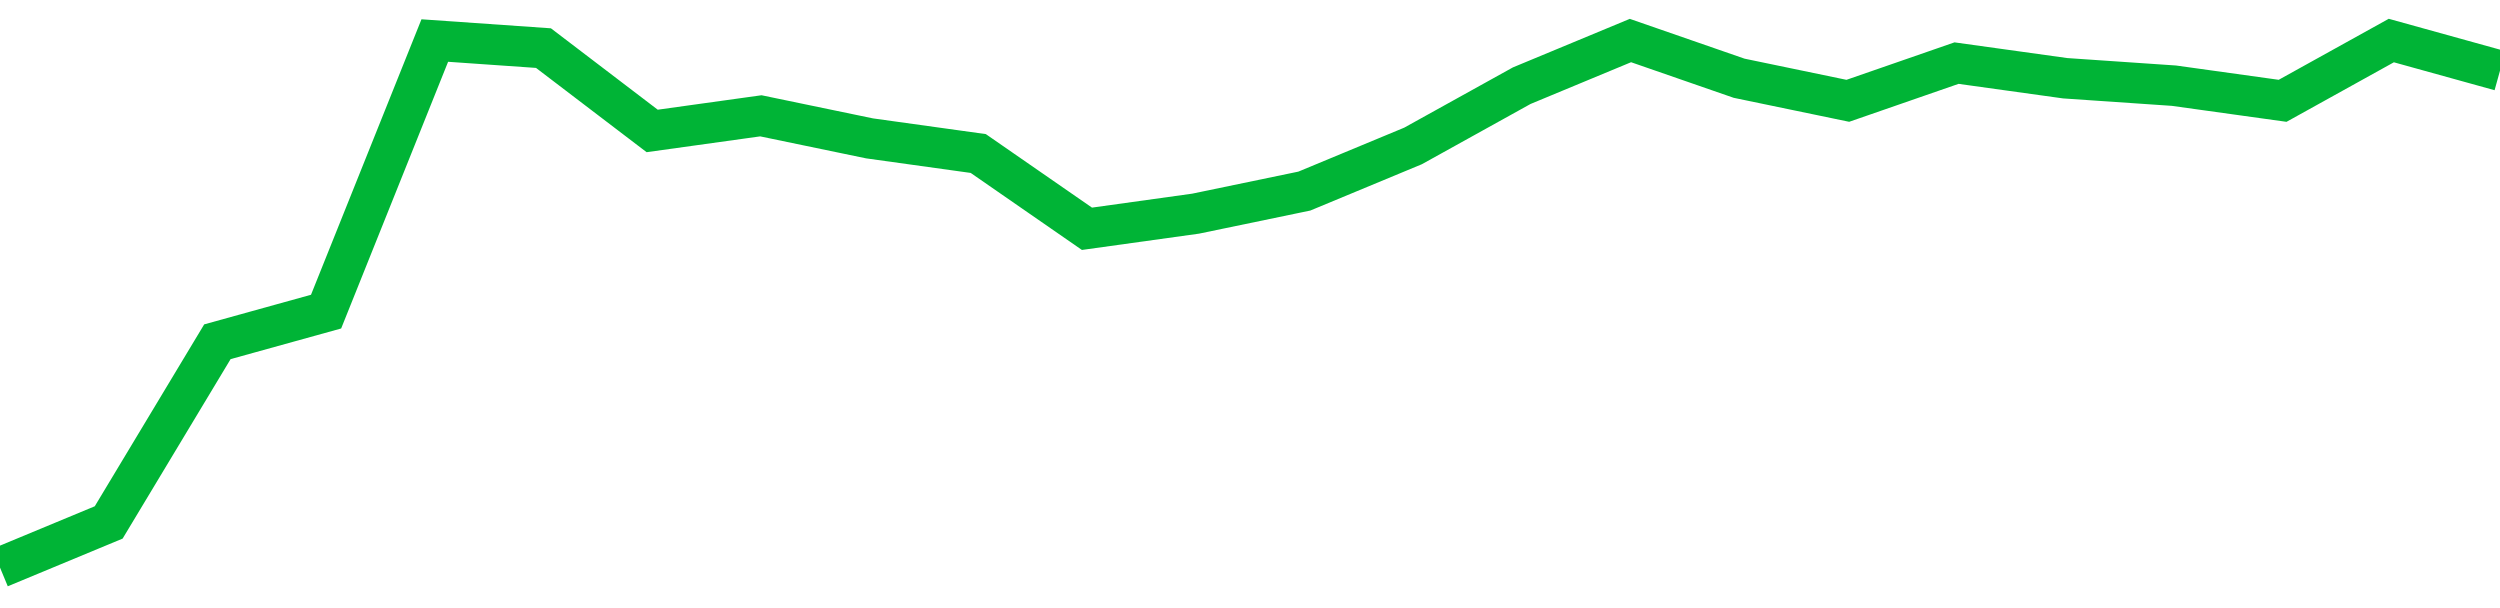 <!-- Generated with https://github.com/jxxe/sparkline/ --><svg viewBox="0 0 185 45" class="sparkline" xmlns="http://www.w3.org/2000/svg"><path class="sparkline--fill" d="M 0 42 L 0 42 L 8.043 38.66 L 16.087 25.29 L 24.13 23.06 L 32.174 3 L 40.217 3.56 L 48.261 9.69 L 56.304 8.57 L 64.348 10.24 L 72.391 11.36 L 80.435 16.93 L 88.478 15.81 L 96.522 14.14 L 104.565 10.8 L 112.609 6.34 L 120.652 3 L 128.696 5.79 L 136.739 7.46 L 144.783 4.67 L 152.826 5.79 L 160.87 6.34 L 168.913 7.46 L 176.957 3 L 185 5.23 V 45 L 0 45 Z" stroke="none" fill="none" ></path><path class="sparkline--line" d="M 0 42 L 0 42 L 8.043 38.66 L 16.087 25.29 L 24.13 23.06 L 32.174 3 L 40.217 3.56 L 48.261 9.69 L 56.304 8.57 L 64.348 10.24 L 72.391 11.36 L 80.435 16.93 L 88.478 15.81 L 96.522 14.14 L 104.565 10.8 L 112.609 6.34 L 120.652 3 L 128.696 5.79 L 136.739 7.46 L 144.783 4.67 L 152.826 5.79 L 160.87 6.34 L 168.913 7.46 L 176.957 3 L 185 5.23" fill="none" stroke-width="3" stroke="#00B436" ></path></svg>